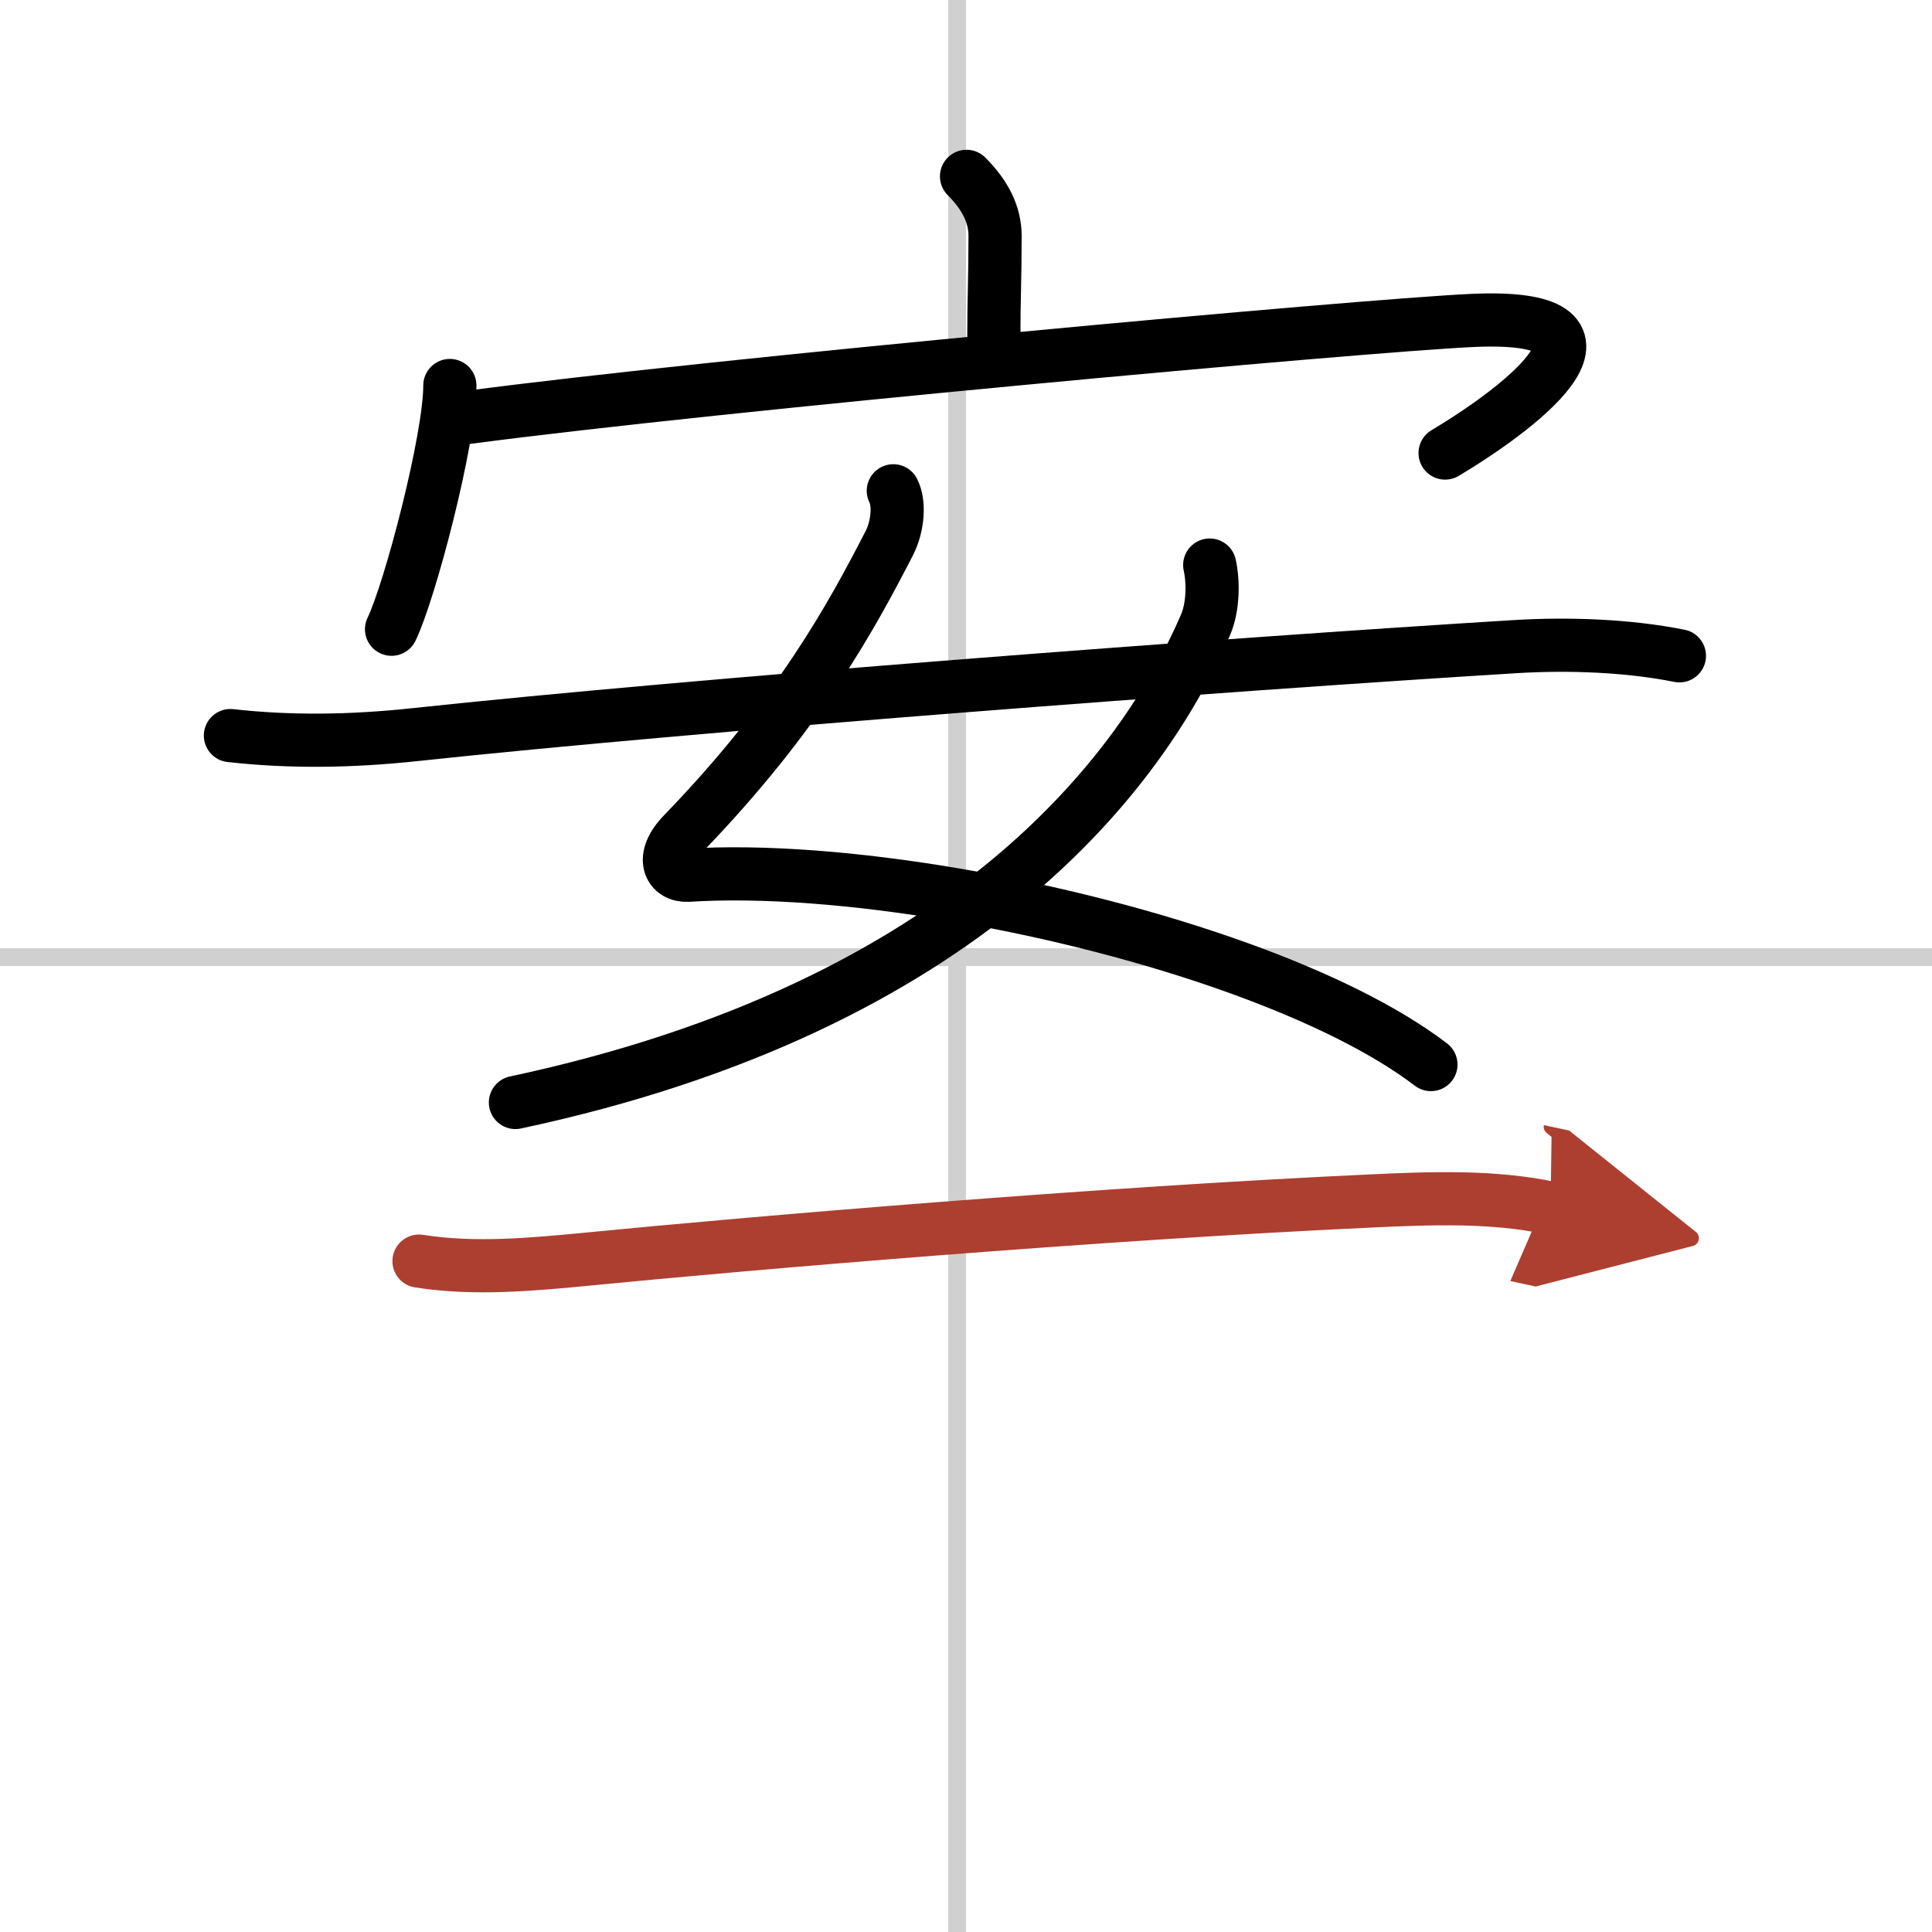 <svg width="400" height="400" viewBox="0 0 109 109" xmlns="http://www.w3.org/2000/svg"><defs><marker id="a" markerWidth="4" orient="auto" refX="1" refY="5" viewBox="0 0 10 10"><polyline points="0 0 10 5 0 10 1 5" fill="#ad3f31" stroke="#ad3f31"/></marker></defs><g fill="none" stroke="#000" stroke-linecap="round" stroke-linejoin="round" stroke-width="3"><rect width="100%" height="100%" fill="#fff" stroke="#fff"/><line x1="54" x2="54" y2="109" stroke="#d0d0d0" stroke-width="1"/><line x2="109" y1="54" y2="54" stroke="#d0d0d0" stroke-width="1"/><path d="m54.53 9.95c1.07 1.07 1.61 2.17 1.61 3.36 0 2.44-0.07 3.58-0.07 5.79"/><path d="m25.38 21.75c0 3.05-2.26 11.63-3.29 13.75"/><path d="m26.47 23.54c13.97-1.85 50.2-5.16 56.57-5.46 9.53-0.44 3.21 4.66-1.51 7.48"/><path d="m50.4 27.69c0.35 0.68 0.28 1.97-0.24 2.98-2.04 3.95-5.04 9.57-11.61 16.36-1.36 1.4-0.74 2.41 0.26 2.35 8.41-0.53 21.28 1.68 31.22 5.29 4.32 1.57 8.09 3.4 10.7 5.39"/><path d="m68.25 31.88c0.21 0.94 0.2 2.35-0.23 3.36-3.52 8.18-13.38 21.51-38.94 26.96"/><path d="m13 41.5c3.38 0.38 6.82 0.33 10.38-0.05 15.87-1.7 45.49-3.95 62.13-4.97 2.97-0.18 6.35-0.06 9.24 0.52"/><path d="m23.64 71.15c3.16 0.5 6.45 0.18 9.59-0.12 8.85-0.87 28.57-2.56 44.26-3.28 3.25-0.15 6.77-0.28 9.99 0.41" marker-end="url(#a)" stroke="#ad3f31"/></g></svg>
